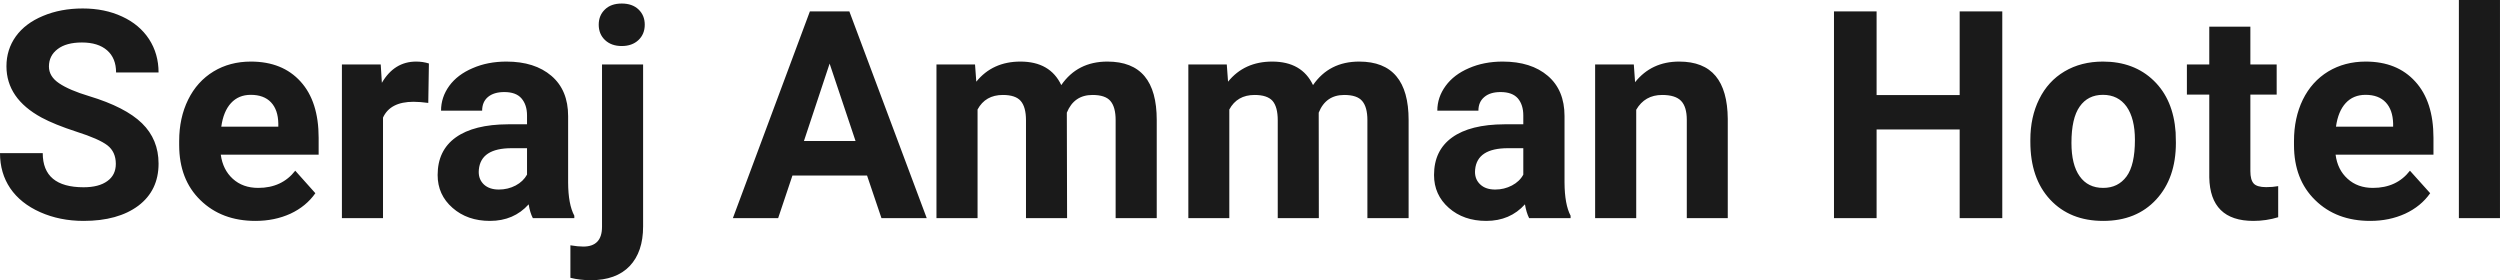 <?xml version="1.0" encoding="UTF-8" standalone="yes"?>
<svg xmlns="http://www.w3.org/2000/svg" width="100%" height="100%" viewBox="0 0 197.712 22.158" fill="rgb(26, 26, 26)">
  <path d="M9.16 12.96L9.16 12.96Q9.16 12.01 8.49 11.49Q7.82 10.98 6.06 10.42Q4.31 9.85 3.29 9.30L3.29 9.30Q0.51 7.79 0.51 5.24L0.51 5.24Q0.51 3.92 1.25 2.88Q2.00 1.84 3.40 1.26Q4.80 0.67 6.54 0.67L6.54 0.67Q8.29 0.67 9.66 1.31Q11.03 1.94 11.79 3.10Q12.54 4.26 12.54 5.73L12.54 5.73L9.18 5.73Q9.18 4.60 8.47 3.98Q7.76 3.36 6.48 3.36L6.48 3.36Q5.24 3.36 4.56 3.88Q3.87 4.40 3.87 5.26L3.87 5.26Q3.87 6.05 4.68 6.59Q5.48 7.13 7.04 7.60L7.04 7.60Q9.92 8.47 11.23 9.75Q12.54 11.03 12.54 12.94L12.54 12.94Q12.54 15.06 10.94 16.27Q9.33 17.47 6.61 17.47L6.61 17.47Q4.73 17.47 3.18 16.78Q1.63 16.09 0.81 14.89Q0 13.69 0 12.11L0 12.11L3.38 12.11Q3.38 14.81 6.61 14.81L6.61 14.81Q7.82 14.81 8.49 14.32Q9.16 13.84 9.16 12.96ZM20.20 17.47L20.20 17.47Q17.53 17.47 15.85 15.83Q14.17 14.20 14.17 11.47L14.17 11.47L14.17 11.15Q14.17 9.32 14.88 7.88Q15.59 6.44 16.89 5.65Q18.18 4.87 19.84 4.87L19.84 4.87Q22.34 4.87 23.77 6.45Q25.20 8.02 25.20 10.90L25.20 10.90L25.20 12.23L17.46 12.23Q17.62 13.42 18.41 14.14Q19.20 14.86 20.42 14.86L20.42 14.86Q22.29 14.86 23.35 13.50L23.35 13.50L24.94 15.28Q24.21 16.32 22.97 16.90Q21.72 17.47 20.20 17.47ZM19.83 7.50L19.83 7.50Q18.87 7.50 18.27 8.15Q17.67 8.80 17.50 10.02L17.50 10.02L22.01 10.02L22.01 9.76Q21.99 8.68 21.43 8.09Q20.87 7.50 19.83 7.50ZM33.92 5.02L33.87 8.14Q33.21 8.05 32.70 8.05L32.70 8.05Q30.86 8.05 30.29 9.30L30.29 9.30L30.29 17.25L27.04 17.25L27.04 5.10L30.11 5.10L30.20 6.55Q31.18 4.87 32.91 4.87L32.91 4.87Q33.44 4.87 33.92 5.02L33.92 5.02ZM45.42 17.25L42.14 17.25Q41.91 16.81 41.81 16.16L41.81 16.16Q40.63 17.47 38.75 17.47L38.75 17.47Q36.96 17.47 35.79 16.44Q34.61 15.41 34.61 13.84L34.61 13.84Q34.61 11.90 36.04 10.87Q37.48 9.84 40.18 9.83L40.18 9.83L41.68 9.83L41.68 9.13Q41.68 8.29 41.24 7.78Q40.81 7.28 39.88 7.28L39.88 7.28Q39.06 7.28 38.59 7.67Q38.13 8.06 38.13 8.75L38.13 8.75L34.88 8.75Q34.88 7.69 35.53 6.79Q36.18 5.90 37.38 5.39Q38.57 4.87 40.05 4.87L40.05 4.87Q42.29 4.87 43.61 6.00Q44.93 7.13 44.93 9.18L44.93 9.18L44.93 14.44Q44.94 16.17 45.42 17.06L45.42 17.06L45.42 17.25ZM39.45 14.99L39.45 14.99Q40.17 14.99 40.78 14.67Q41.38 14.35 41.68 13.81L41.68 13.81L41.68 11.72L40.46 11.72Q38.03 11.72 37.87 13.41L37.87 13.41L37.86 13.60Q37.86 14.21 38.28 14.60Q38.71 14.99 39.45 14.99ZM47.61 5.10L50.86 5.10L50.86 17.91Q50.86 19.92 49.80 21.04Q48.73 22.16 46.72 22.16L46.72 22.16Q45.88 22.16 45.11 21.97L45.11 21.97L45.11 19.40Q45.70 19.50 46.13 19.50L46.13 19.50Q47.61 19.50 47.61 17.94L47.61 17.94L47.61 5.10ZM47.35 1.95L47.35 1.95Q47.35 1.22 47.84 0.75Q48.32 0.28 49.17 0.28Q50.01 0.28 50.50 0.75Q50.99 1.22 50.99 1.95L50.99 1.95Q50.99 2.70 50.49 3.17Q49.99 3.64 49.17 3.64Q48.35 3.64 47.85 3.17Q47.35 2.70 47.35 1.95ZM69.71 17.25L68.57 13.88L62.67 13.88L61.54 17.25L57.96 17.25L64.05 0.90L67.17 0.90L73.29 17.25L69.71 17.25ZM65.61 5.03L63.58 11.15L67.66 11.15L65.61 5.03ZM74.06 5.10L77.11 5.10L77.21 6.46Q78.50 4.87 80.70 4.87L80.70 4.87Q83.05 4.87 83.93 6.73L83.93 6.73Q85.21 4.87 87.58 4.87L87.58 4.87Q89.55 4.87 90.52 6.03Q91.48 7.18 91.48 9.49L91.48 9.49L91.48 17.25L88.23 17.25L88.23 9.50Q88.23 8.47 87.82 7.99Q87.42 7.51 86.40 7.51L86.40 7.51Q84.94 7.51 84.37 8.91L84.37 8.91L84.39 17.25L81.14 17.25L81.14 9.51Q81.14 8.46 80.72 7.98Q80.31 7.51 79.31 7.51L79.31 7.51Q77.93 7.51 77.31 8.66L77.31 8.66L77.31 17.25L74.06 17.25L74.06 5.10ZM93.98 5.10L97.02 5.10L97.12 6.46Q98.41 4.87 100.61 4.87L100.61 4.87Q102.96 4.87 103.84 6.73L103.84 6.73Q105.12 4.87 107.49 4.87L107.49 4.87Q109.46 4.87 110.43 6.03Q111.40 7.18 111.40 9.49L111.40 9.49L111.40 17.25L108.14 17.25L108.14 9.50Q108.14 8.47 107.73 7.99Q107.33 7.51 106.31 7.51L106.31 7.51Q104.85 7.51 104.29 8.91L104.29 8.91L104.30 17.25L101.05 17.25L101.05 9.51Q101.05 8.46 100.64 7.98Q100.22 7.51 99.22 7.51L99.22 7.51Q97.84 7.51 97.22 8.66L97.22 8.66L97.22 17.25L93.98 17.25L93.98 5.10ZM124.21 17.25L120.93 17.25Q120.71 16.81 120.60 16.16L120.60 16.16Q119.42 17.47 117.54 17.47L117.54 17.47Q115.75 17.47 114.58 16.44Q113.41 15.41 113.41 13.84L113.41 13.84Q113.41 11.90 114.84 10.87Q116.27 9.84 118.98 9.83L118.98 9.83L120.47 9.83L120.47 9.13Q120.47 8.29 120.04 7.78Q119.60 7.28 118.67 7.28L118.67 7.28Q117.85 7.28 117.39 7.67Q116.92 8.06 116.92 8.75L116.92 8.75L113.67 8.75Q113.67 7.69 114.33 6.79Q114.98 5.90 116.17 5.39Q117.36 4.87 118.84 4.87L118.84 4.87Q121.09 4.87 122.41 6.00Q123.73 7.13 123.73 9.18L123.73 9.18L123.73 14.44Q123.74 16.17 124.21 17.06L124.21 17.06L124.21 17.25ZM118.25 14.99L118.25 14.99Q118.96 14.99 119.57 14.67Q120.18 14.35 120.47 13.81L120.47 13.81L120.47 11.72L119.26 11.72Q116.82 11.72 116.66 13.41L116.66 13.41L116.65 13.60Q116.65 14.21 117.08 14.60Q117.50 14.99 118.25 14.99ZM126.15 5.10L129.21 5.10L129.31 6.50Q130.61 4.87 132.80 4.87L132.80 4.87Q134.73 4.87 135.68 6.01Q136.62 7.14 136.64 9.40L136.64 9.40L136.64 17.25L133.40 17.25L133.40 9.48Q133.40 8.45 132.95 7.98Q132.50 7.51 131.45 7.51L131.45 7.51Q130.08 7.51 129.40 8.68L129.40 8.68L129.40 17.25L126.15 17.25L126.15 5.10ZM158.35 0.90L158.35 17.25L154.98 17.25L154.98 10.24L148.41 10.24L148.41 17.25L145.04 17.25L145.04 0.90L148.41 0.90L148.41 7.52L154.98 7.52L154.98 0.90L158.35 0.90ZM160.57 11.21L160.57 11.06Q160.57 9.25 161.27 7.84Q161.97 6.42 163.27 5.65Q164.58 4.87 166.31 4.87L166.31 4.87Q168.77 4.87 170.33 6.38Q171.88 7.88 172.06 10.47L172.06 10.47L172.08 11.30Q172.08 14.09 170.52 15.78Q168.96 17.47 166.33 17.47Q163.71 17.47 162.14 15.79Q160.57 14.11 160.57 11.21L160.57 11.21ZM163.82 11.30L163.82 11.30Q163.82 13.03 164.47 13.94Q165.12 14.86 166.33 14.86L166.33 14.86Q167.51 14.86 168.18 13.95Q168.84 13.05 168.84 11.06L168.84 11.06Q168.84 9.37 168.18 8.43Q167.51 7.50 166.31 7.50L166.31 7.50Q165.12 7.50 164.47 8.43Q163.82 9.35 163.82 11.30ZM174.72 2.11L177.97 2.11L177.97 5.10L180.05 5.10L180.05 7.48L177.97 7.48L177.97 13.54Q177.97 14.22 178.23 14.51Q178.49 14.80 179.22 14.80L179.22 14.80Q179.75 14.80 180.17 14.72L180.17 14.72L180.17 17.18Q179.22 17.47 178.21 17.47L178.21 17.47Q174.79 17.47 174.72 14.03L174.72 14.03L174.72 7.48L172.95 7.48L172.95 5.10L174.72 5.10L174.72 2.11ZM187.45 17.47L187.45 17.47Q184.77 17.47 183.10 15.83Q181.42 14.20 181.42 11.47L181.42 11.47L181.42 11.15Q181.42 9.32 182.12 7.88Q182.83 6.44 184.13 5.65Q185.43 4.87 187.09 4.87L187.09 4.87Q189.58 4.87 191.01 6.45Q192.45 8.02 192.45 10.90L192.45 10.90L192.45 12.23L184.71 12.23Q184.86 13.42 185.66 14.14Q186.45 14.86 187.66 14.86L187.66 14.86Q189.54 14.86 190.59 13.50L190.59 13.50L192.19 15.28Q191.46 16.32 190.21 16.90Q188.96 17.47 187.45 17.47ZM187.08 7.50L187.08 7.50Q186.11 7.50 185.51 8.15Q184.91 8.80 184.74 10.02L184.74 10.02L189.26 10.02L189.26 9.76Q189.23 8.68 188.67 8.09Q188.11 7.50 187.08 7.50ZM197.71 0L197.71 17.25L194.46 17.25L194.46 0L197.71 0Z" preserveAspectRatio="none"/>
</svg>